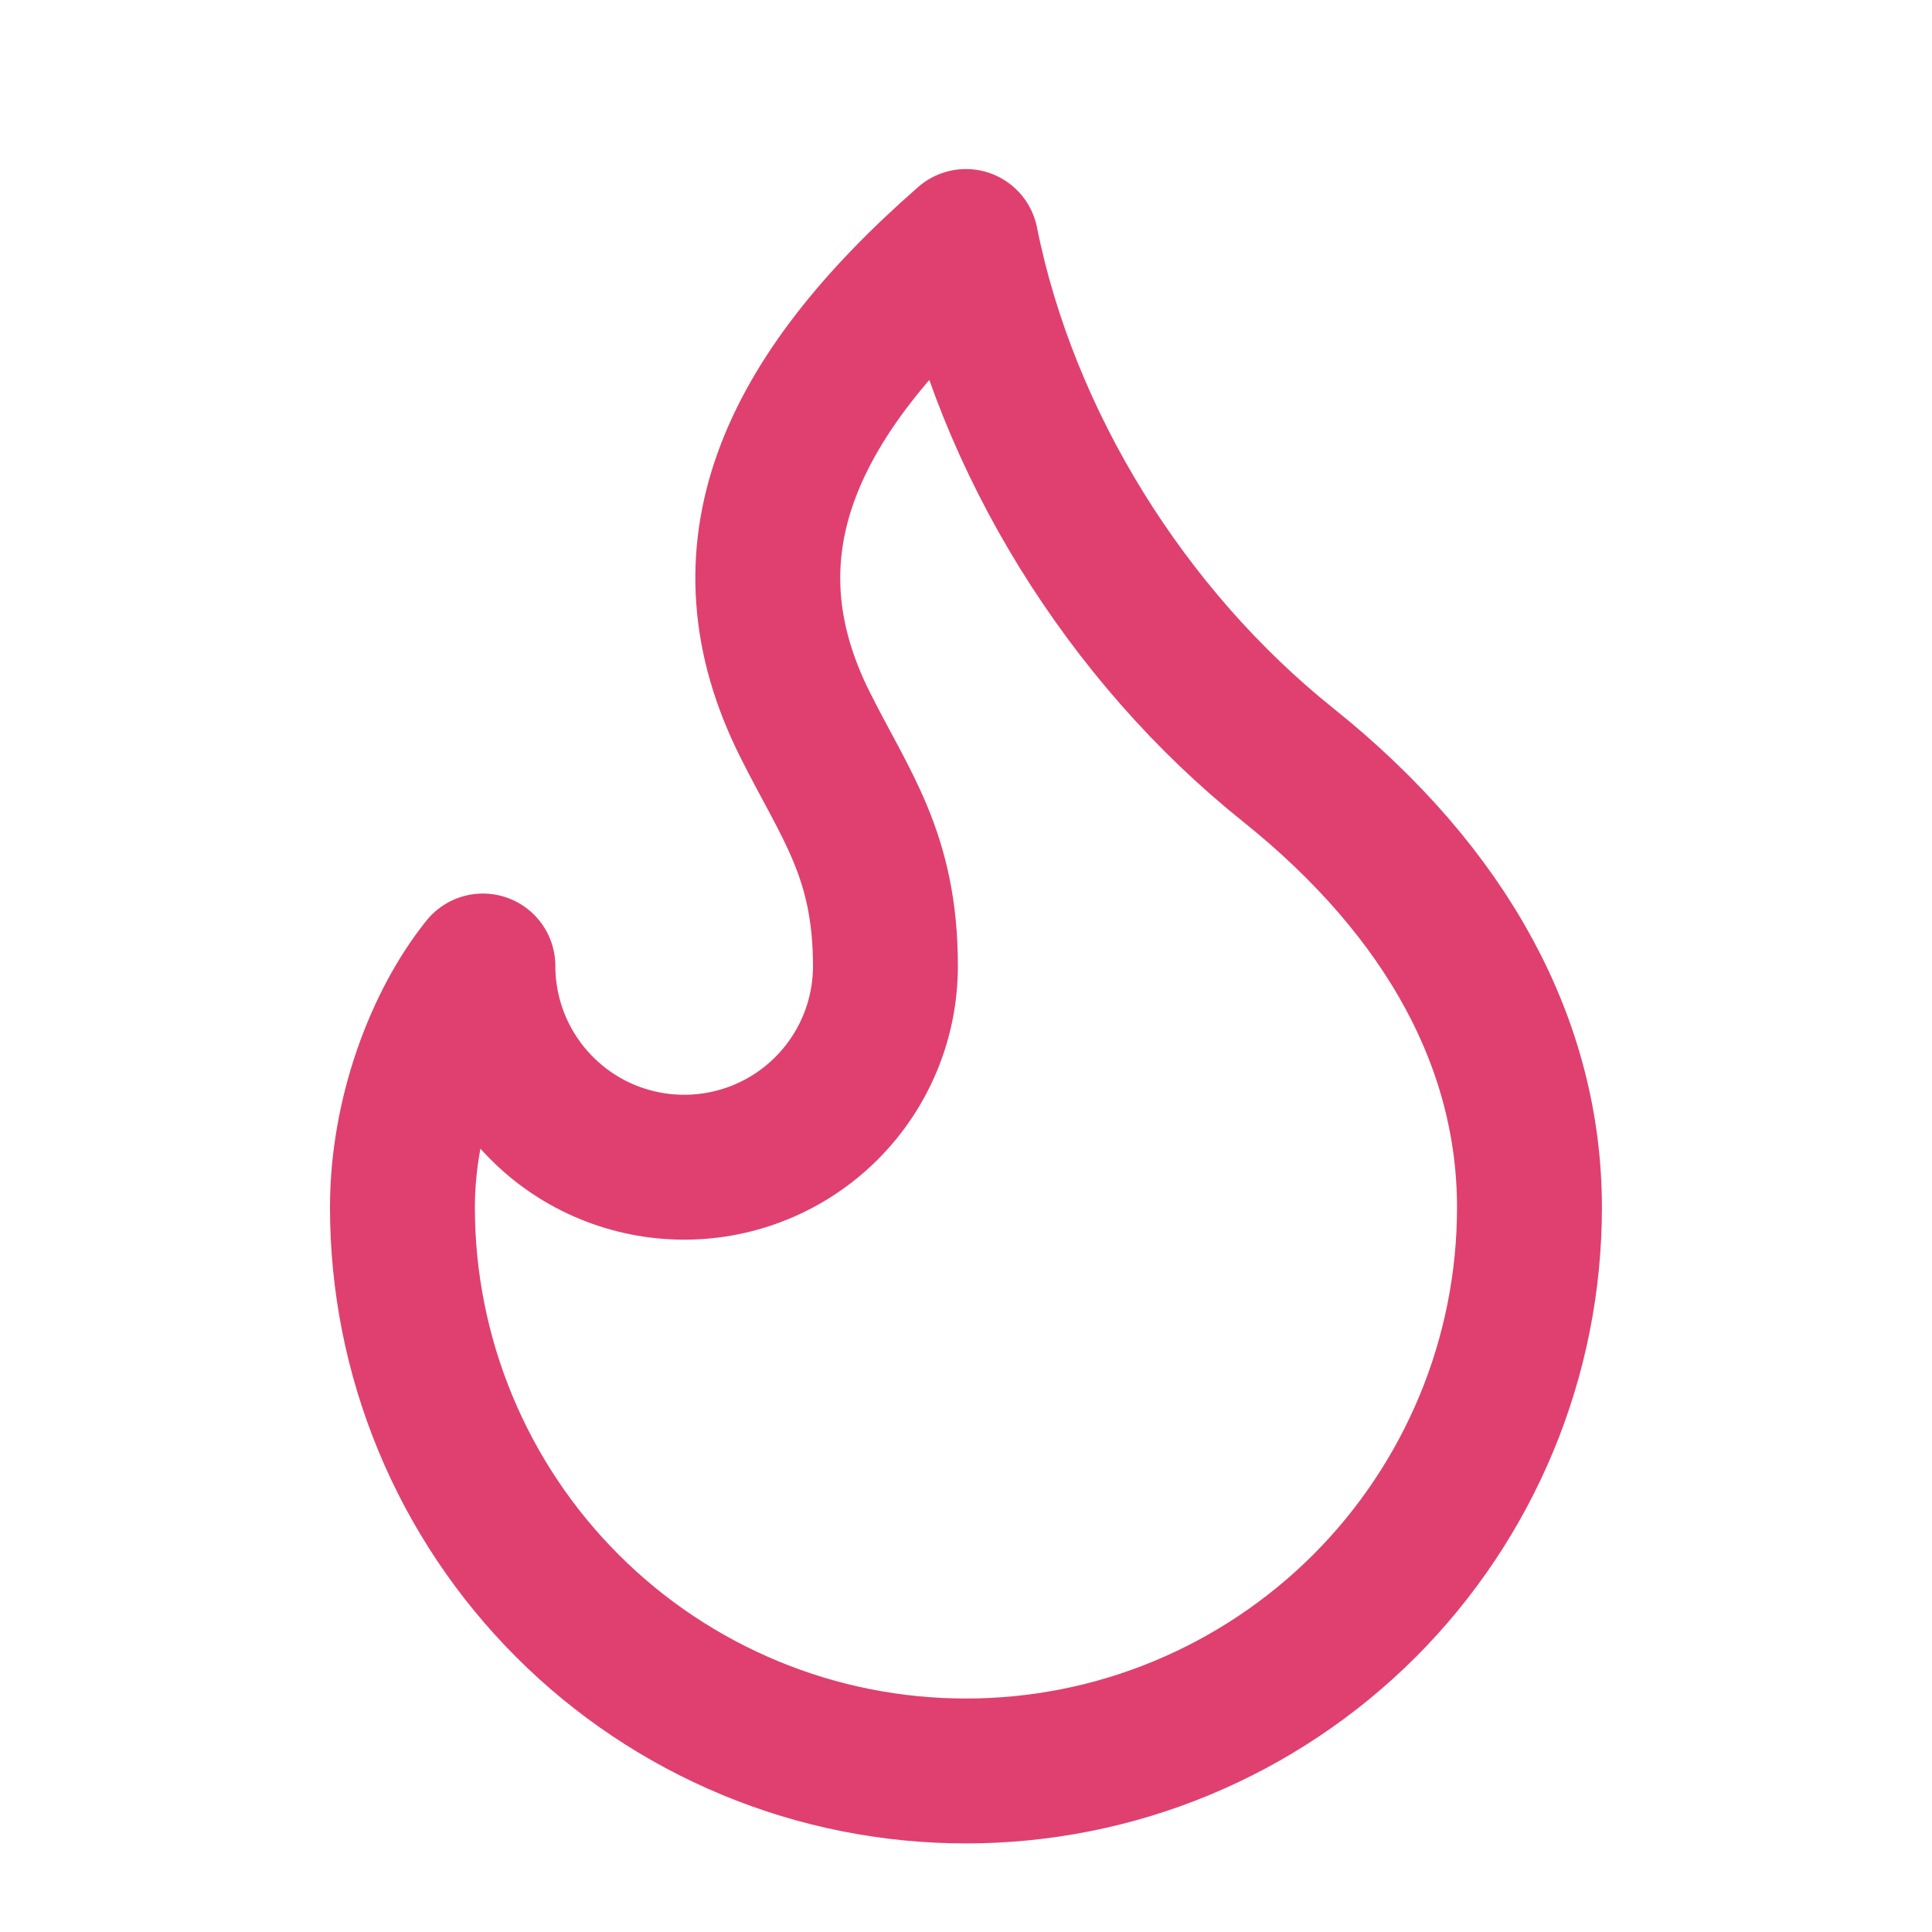 <svg xmlns="http://www.w3.org/2000/svg" fill="none" viewBox="0 0 20 20" height="20" width="20">
<path stroke-linejoin="round" stroke-linecap="round" stroke-width="1.5" stroke-opacity="0.8" stroke="#D7114C" d="M7.083 12.083C7.635 12.083 8.165 11.864 8.556 11.473C8.947 11.082 9.166 10.553 9.166 10C9.166 8.85 8.749 8.333 8.333 7.5C7.439 5.714 8.146 4.122 9.999 2.5C10.416 4.583 11.666 6.583 13.333 7.917C14.999 9.25 15.833 10.833 15.833 12.5C15.833 13.266 15.682 14.025 15.389 14.732C15.095 15.44 14.666 16.083 14.124 16.625C13.582 17.166 12.939 17.596 12.232 17.889C11.524 18.183 10.765 18.333 9.999 18.333C9.233 18.333 8.475 18.183 7.767 17.889C7.059 17.596 6.416 17.166 5.875 16.625C5.333 16.083 4.903 15.44 4.61 14.732C4.317 14.025 4.166 13.266 4.166 12.5C4.166 11.539 4.527 10.588 4.999 10C4.999 10.553 5.219 11.082 5.61 11.473C6 11.864 6.53 12.083 7.083 12.083Z"></path>
</svg>

